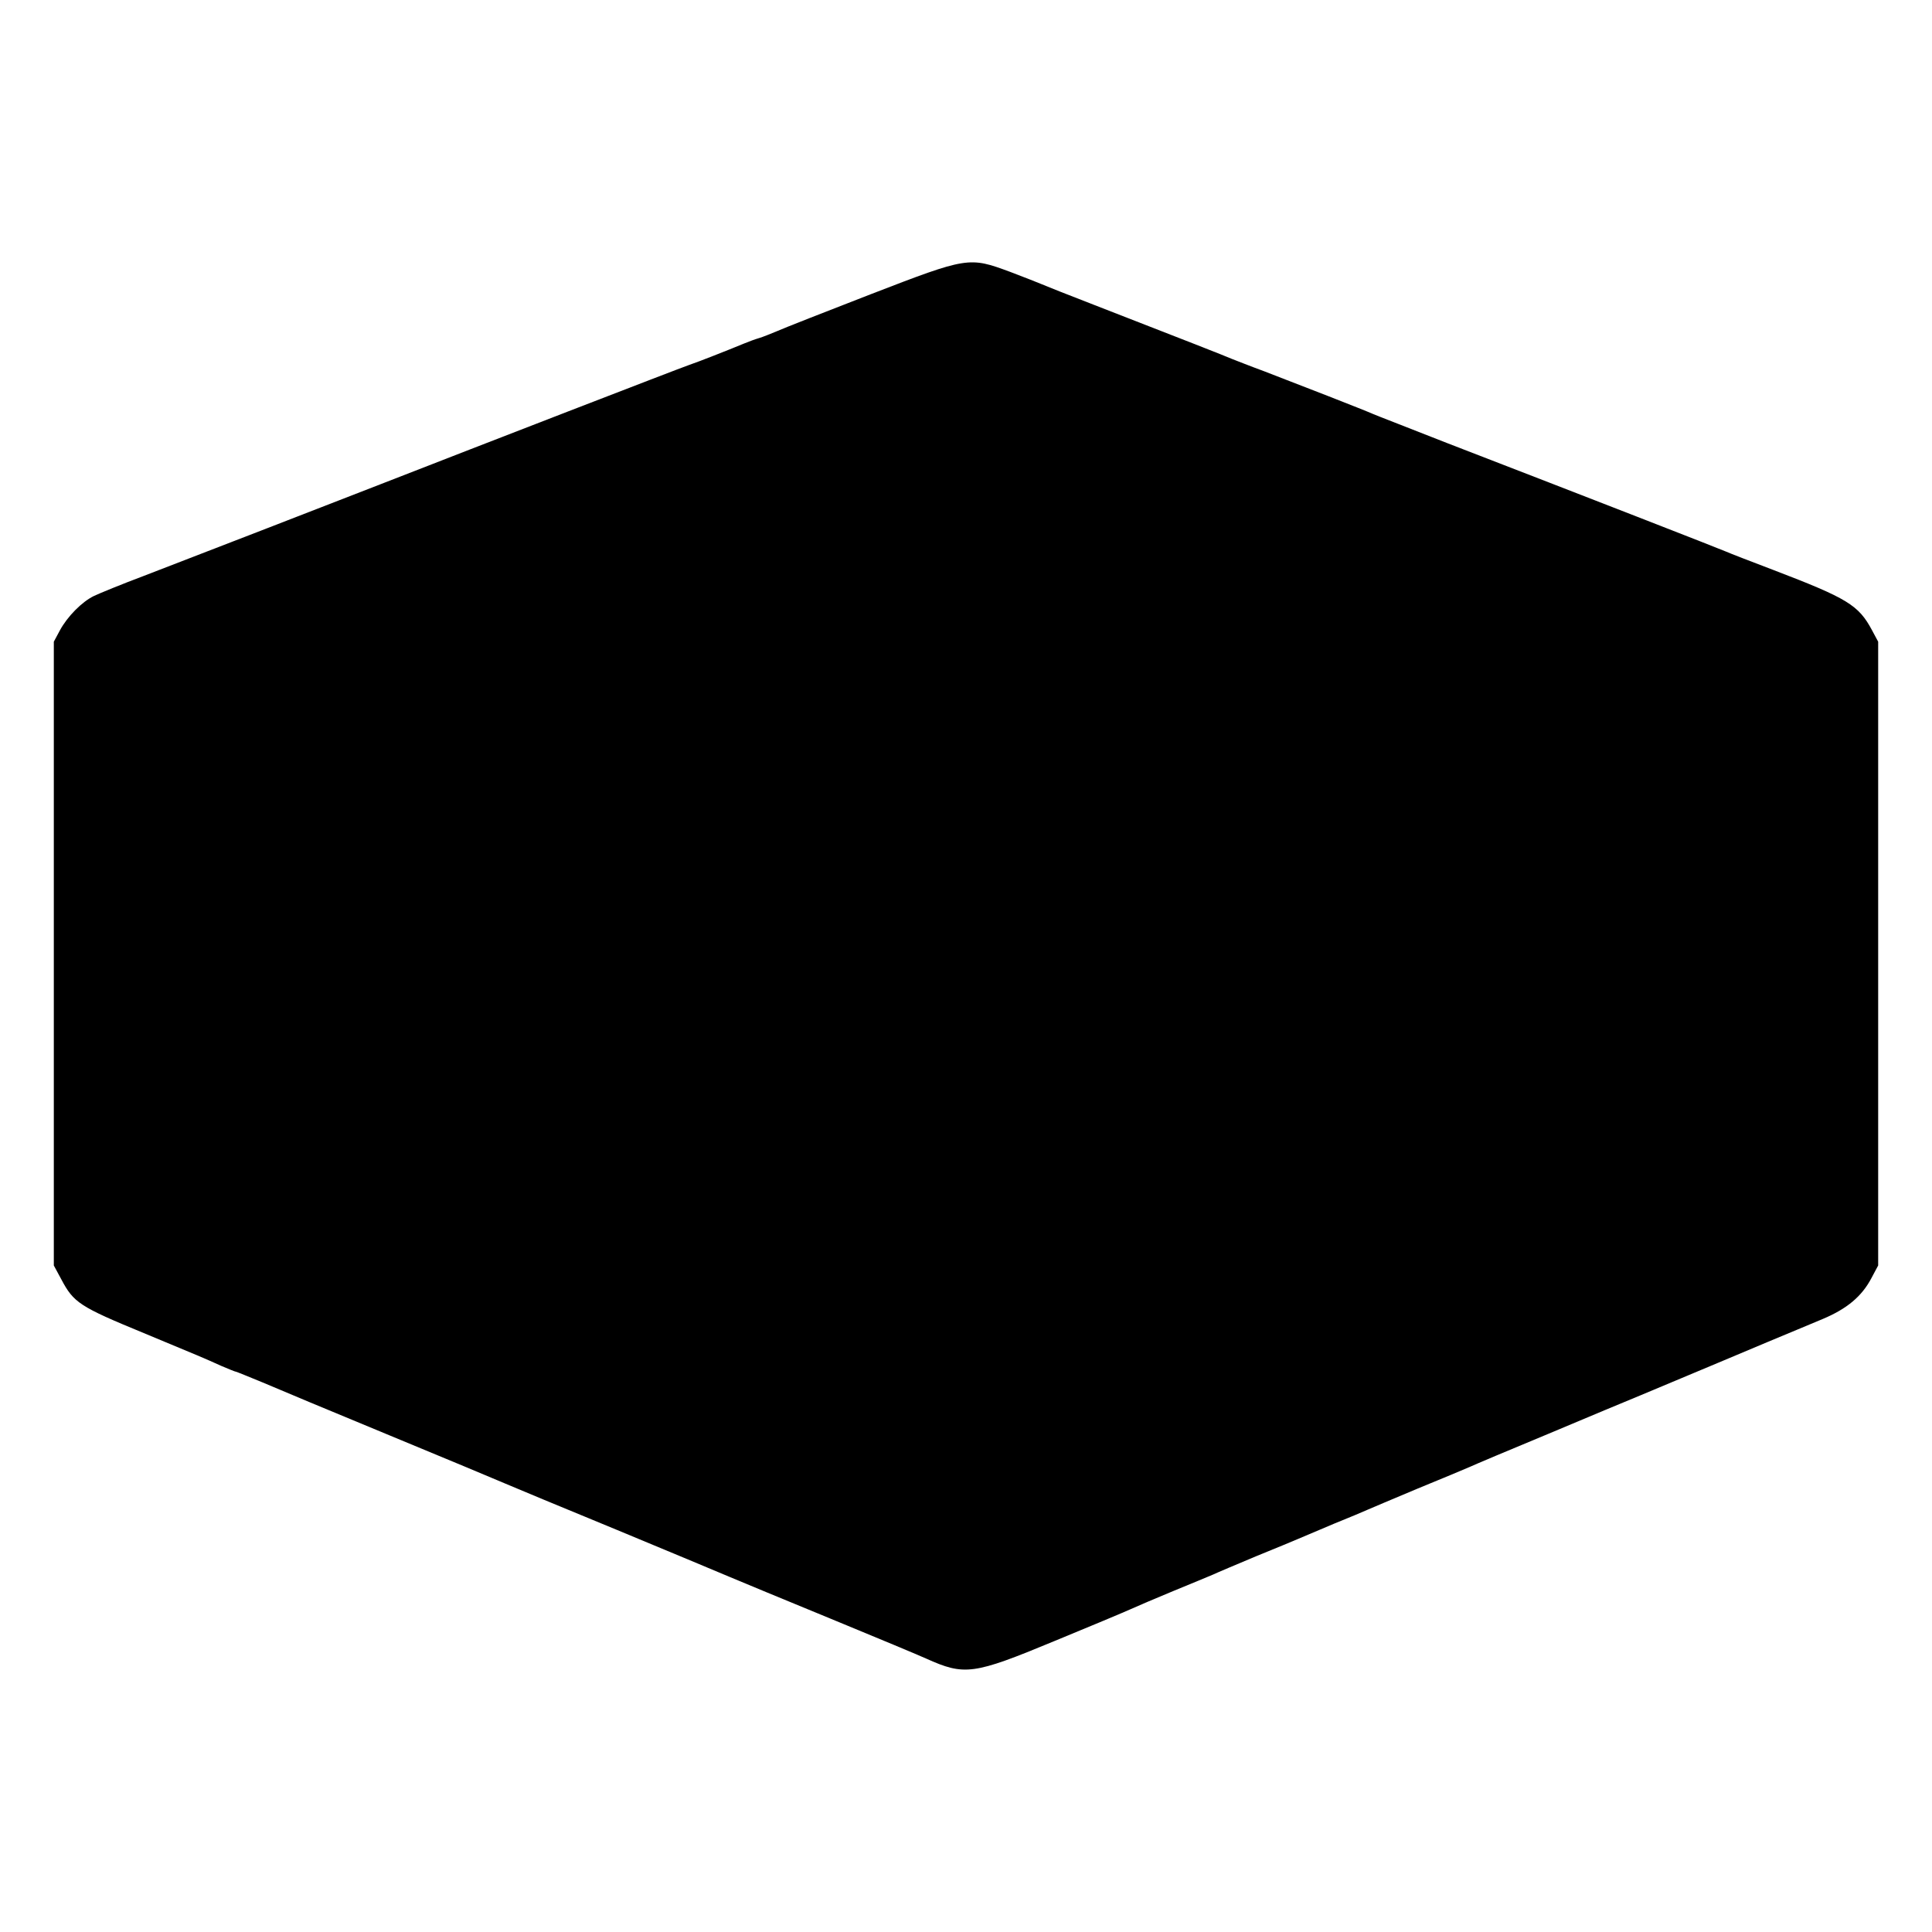 <?xml version="1.0" standalone="no"?>
<!DOCTYPE svg PUBLIC "-//W3C//DTD SVG 20010904//EN"
 "http://www.w3.org/TR/2001/REC-SVG-20010904/DTD/svg10.dtd">
<svg version="1.0" xmlns="http://www.w3.org/2000/svg"
 width="700pt" height="700pt" viewBox="0 0 700 700"
 preserveAspectRatio="xMidYMid meet">
<g transform="translate(0,700) scale(0.1,-0.1)"
fill="#000000" stroke="none">
<path d="M3155 5934 c-165 -64 -318 -124 -340 -134 -22 -9 -51 -21 -65 -25
-14 -4 -38 -13 -55 -20 -63 -26 -162 -65 -200 -78 -35 -12 -751 -289 -1115
-431 -231 -90 -585 -227 -860 -333 -80 -30 -160 -63 -179 -72 -44 -21 -97 -75
-124 -125 l-22 -41 0 -1130 0 -1130 27 -50 c45 -85 66 -99 299 -195 205 -85
219 -91 281 -119 26 -11 50 -21 53 -21 2 0 46 -18 97 -39 51 -22 257 -108 458
-191 201 -83 390 -162 420 -175 30 -13 213 -89 405 -168 193 -80 377 -157 410
-171 33 -14 197 -82 365 -151 168 -69 323 -134 345 -144 140 -63 171 -59 465
63 129 53 253 105 275 115 22 10 92 40 155 66 63 26 129 53 145 60 17 8 86 37
155 66 69 28 139 57 155 64 17 7 75 32 130 55 55 22 109 45 120 50 11 5 92 39
180 76 88 36 174 72 190 79 17 8 145 62 285 120 140 59 291 122 335 140 233
98 352 147 460 193 66 27 155 65 199 83 88 37 142 82 177 149 l24 45 0 1130 0
1130 -22 41 c-49 92 -89 116 -358 219 -82 31 -159 61 -170 66 -20 9 -510 200
-1010 393 -137 54 -259 101 -270 106 -26 12 -275 109 -395 155 -52 19 -104 40
-115 44 -20 9 -191 76 -500 196 -93 36 -179 70 -190 75 -11 5 -63 25 -115 45
-149 55 -153 55 -505 -81z"/>
</g>
</svg>
